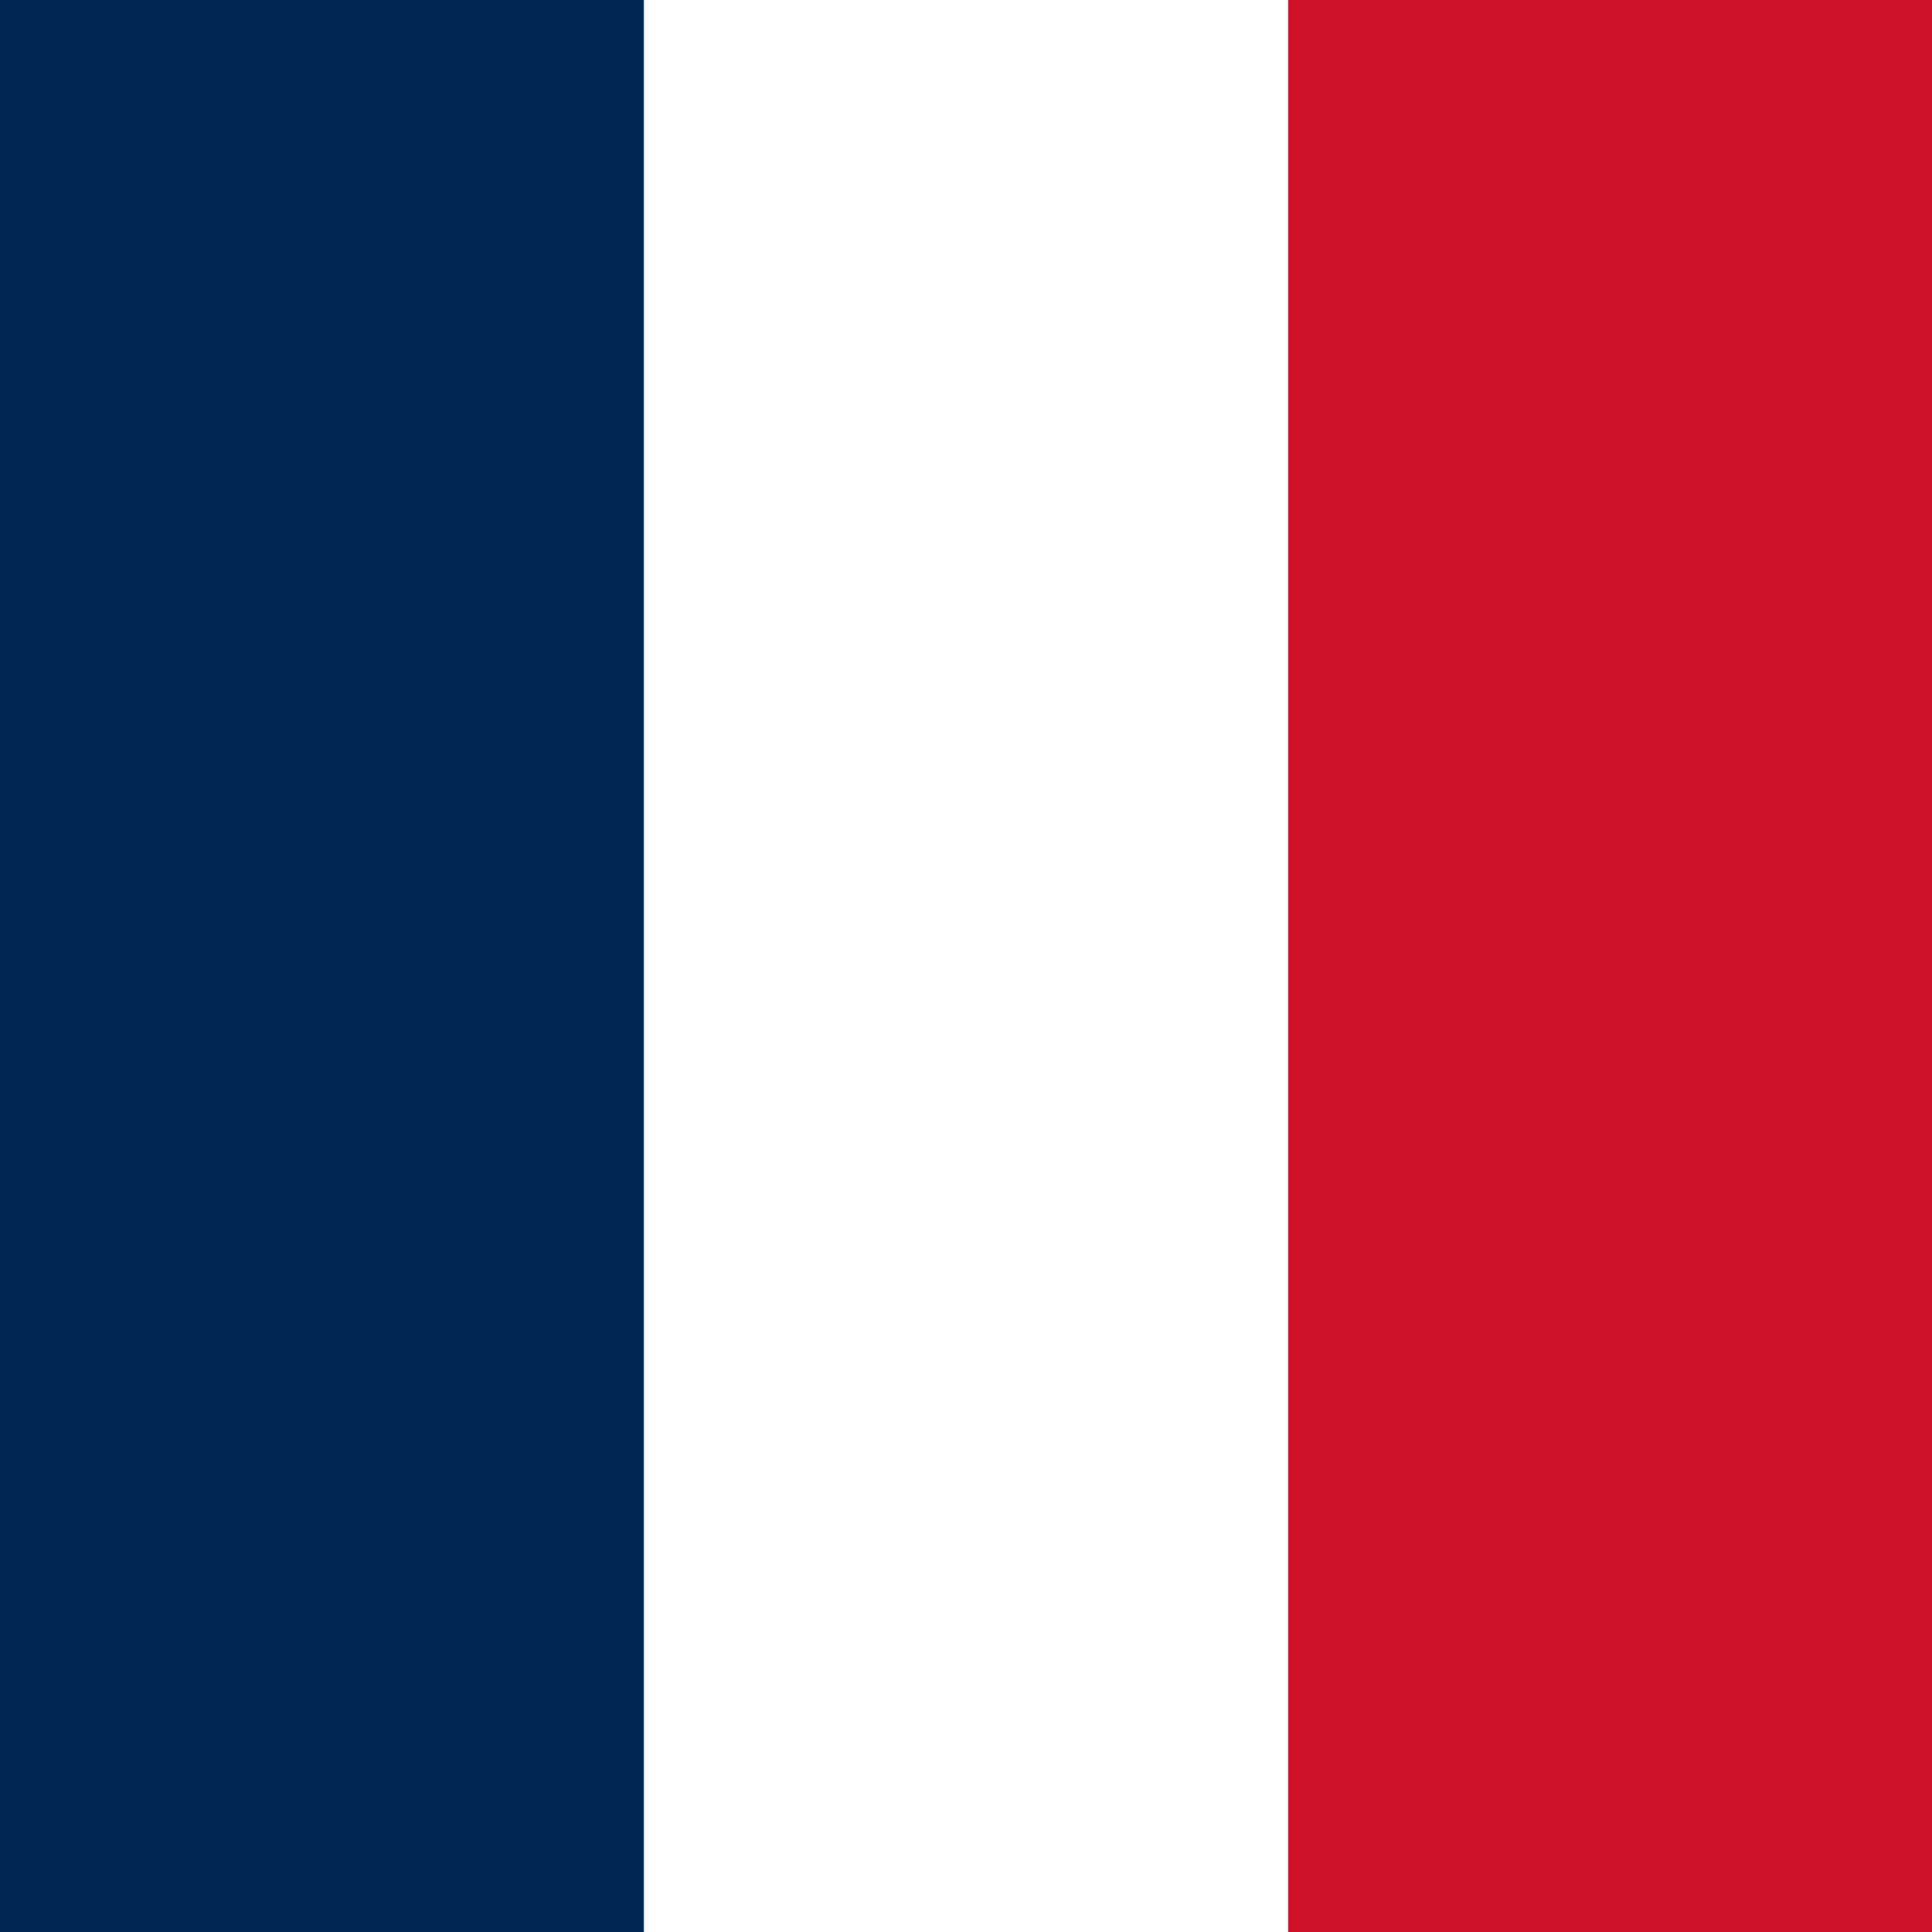 <svg width="30" height="30" viewBox="0 0 30 30" fill="none" xmlns="http://www.w3.org/2000/svg">
<rect x="0" y="0" width="30" height="30" fill="#808080" stroke="none"/>
<g clip-path="url(#clip0_2606_44)">
<rect width="30" height="30" fill="white"/>
<g clip-path="url(#clip1_2606_44)">
<path fill-rule="evenodd" clip-rule="evenodd" d="M0 0H30V30H0V0Z" fill="white"/>
<path fill-rule="evenodd" clip-rule="evenodd" d="M0 0H9.998V30H0V0Z" fill="#002654"/>
<path fill-rule="evenodd" clip-rule="evenodd" d="M20.002 0H30V30H20.002V0Z" fill="#CE1126"/>
</g>
</g>
<defs>
<clipPath id="clip0_2606_44">
<rect width="30" height="30" fill="white"/>
</clipPath>
<clipPath id="clip1_2606_44">
<rect width="30" height="30" fill="white"/>
</clipPath>
</defs>
</svg>
